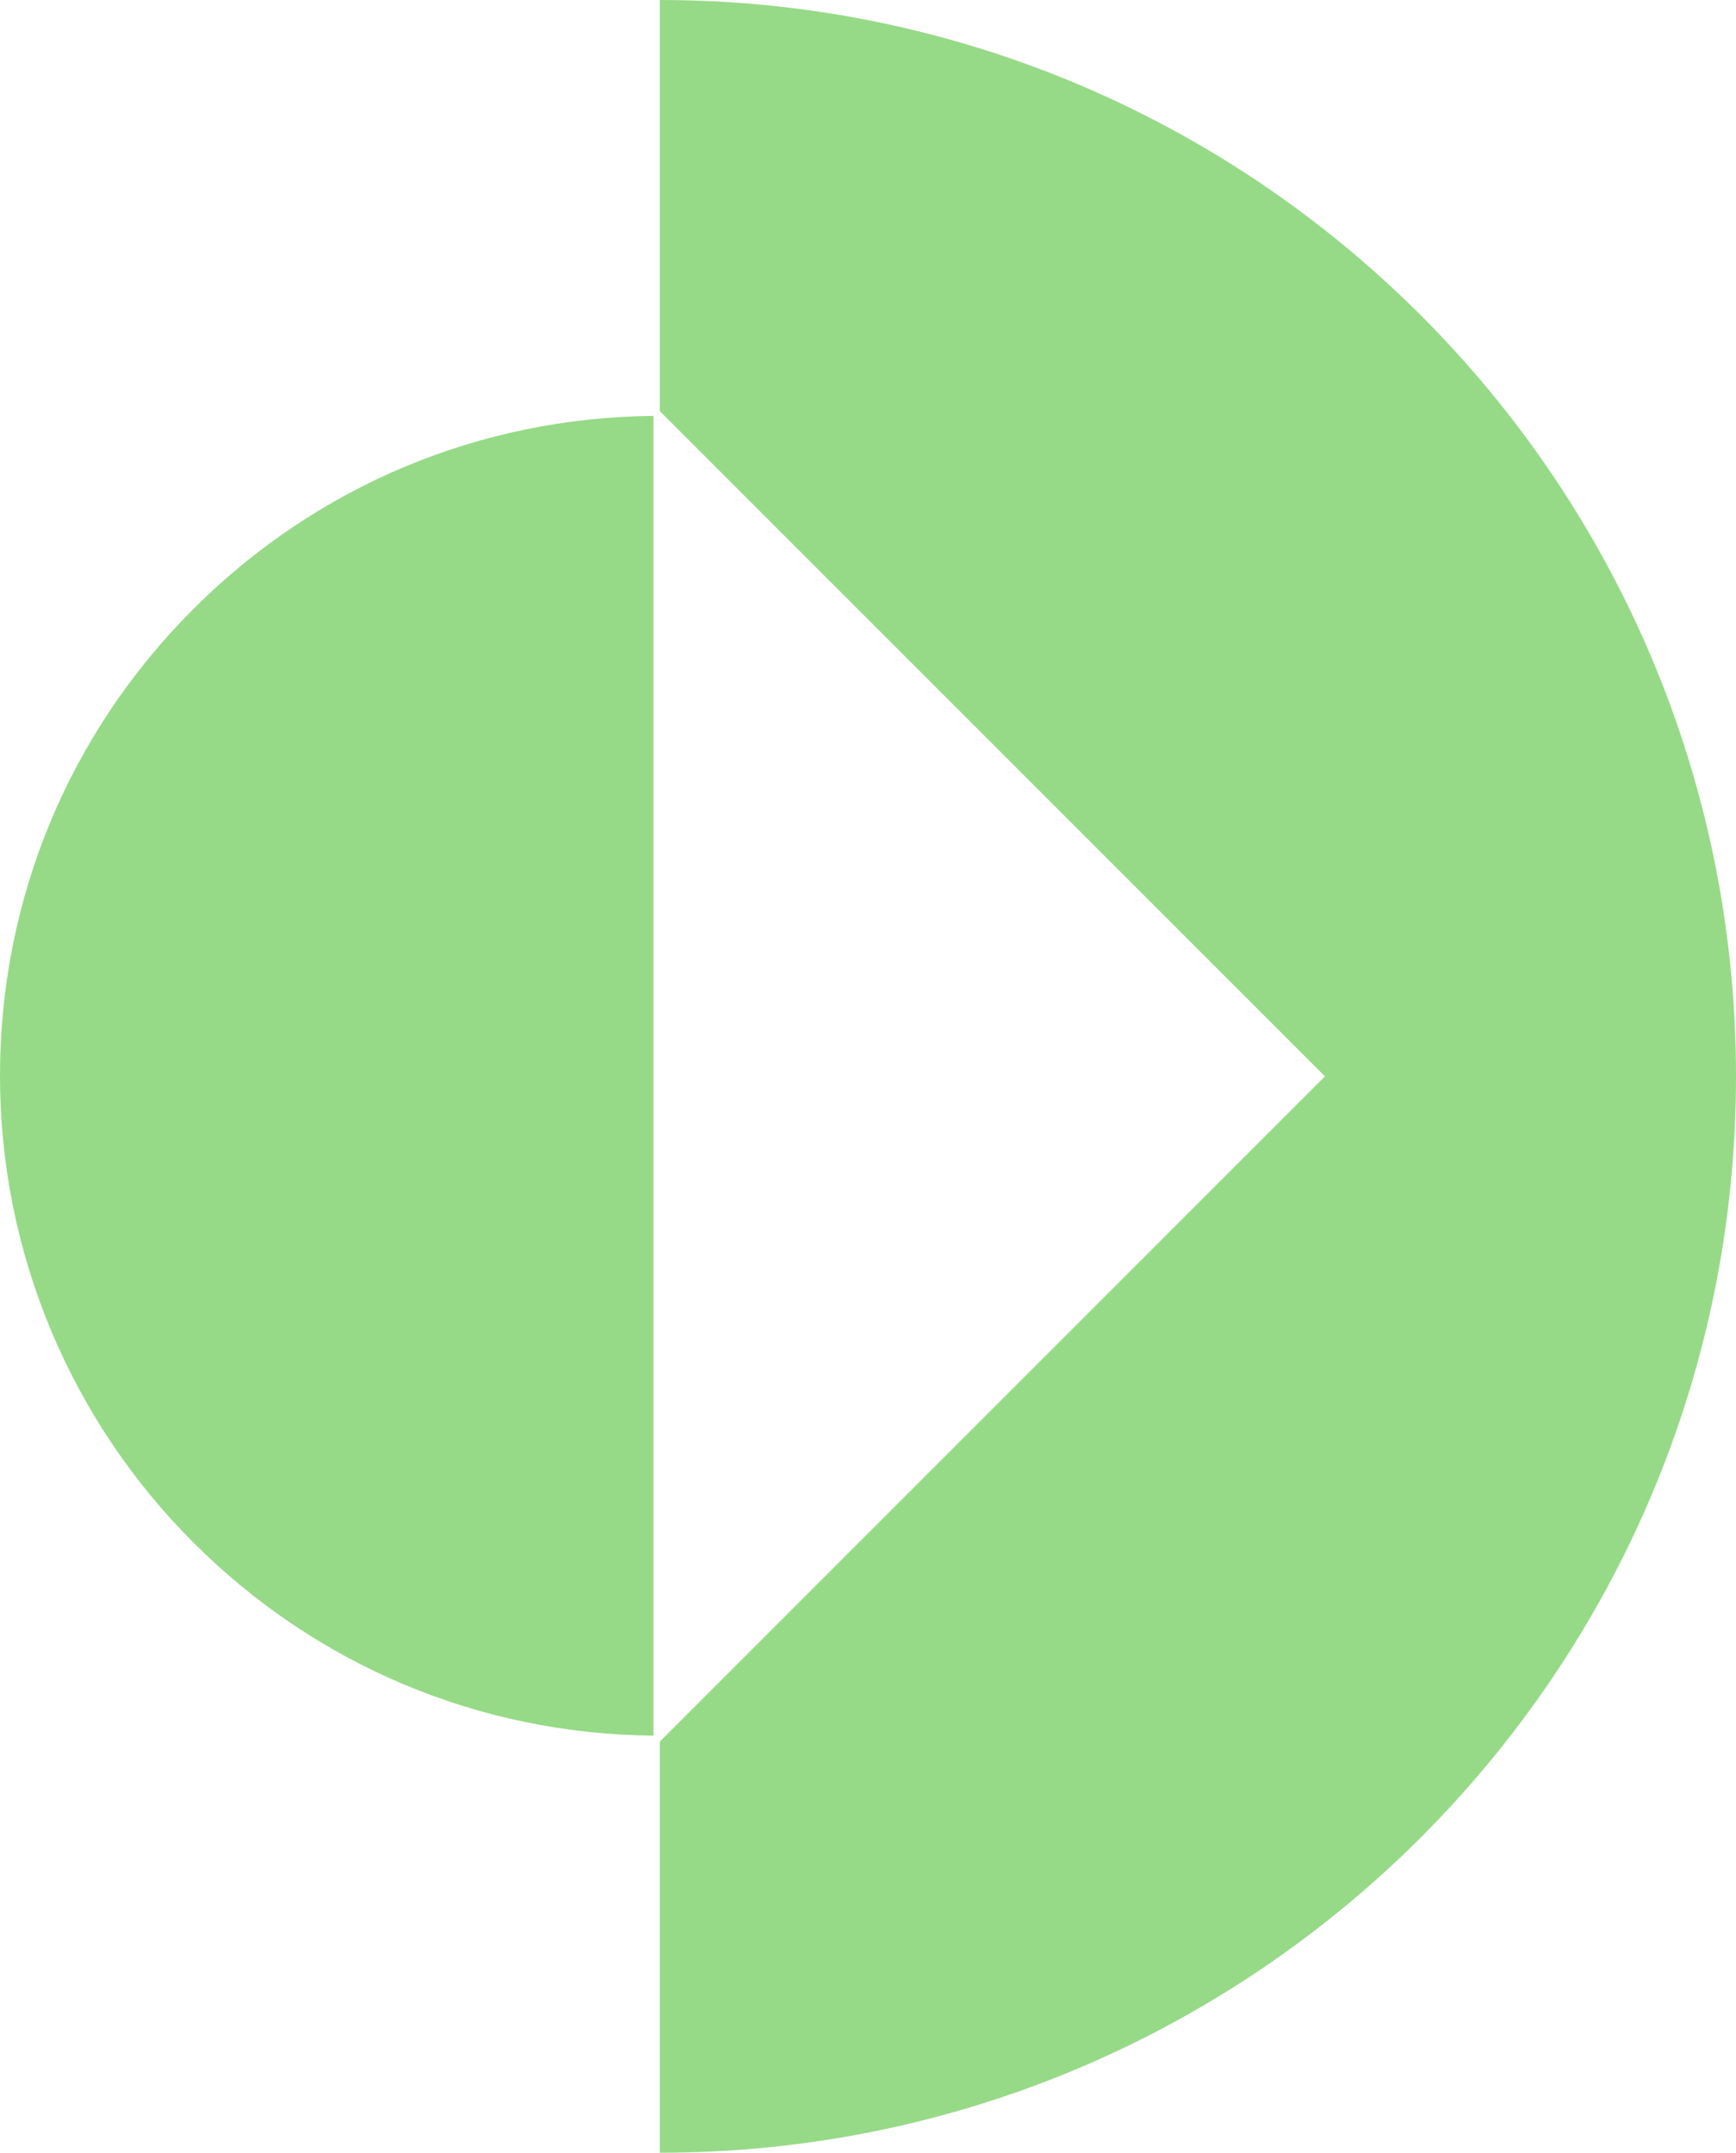 <?xml version="1.0" encoding="UTF-8"?> <svg xmlns="http://www.w3.org/2000/svg" id="Layer_1" viewBox="0 0 406.5 504"><path d="M153,97.37v308.98c-40.71-.38-78.92-16.41-107.75-45.24S0,293.13,0,251.86s16.07-80.07,45.25-109.25c28.83-28.82,67.04-44.86,107.75-45.24Z" style="fill:#96da87;"></path><path d="M406.5,252c0,139.18-112.82,252-252,252v-96.25l155.75-155.75L154.5,96.25V0c139.18,0,252,112.82,252,252Z" style="fill:#96da87;"></path></svg> 